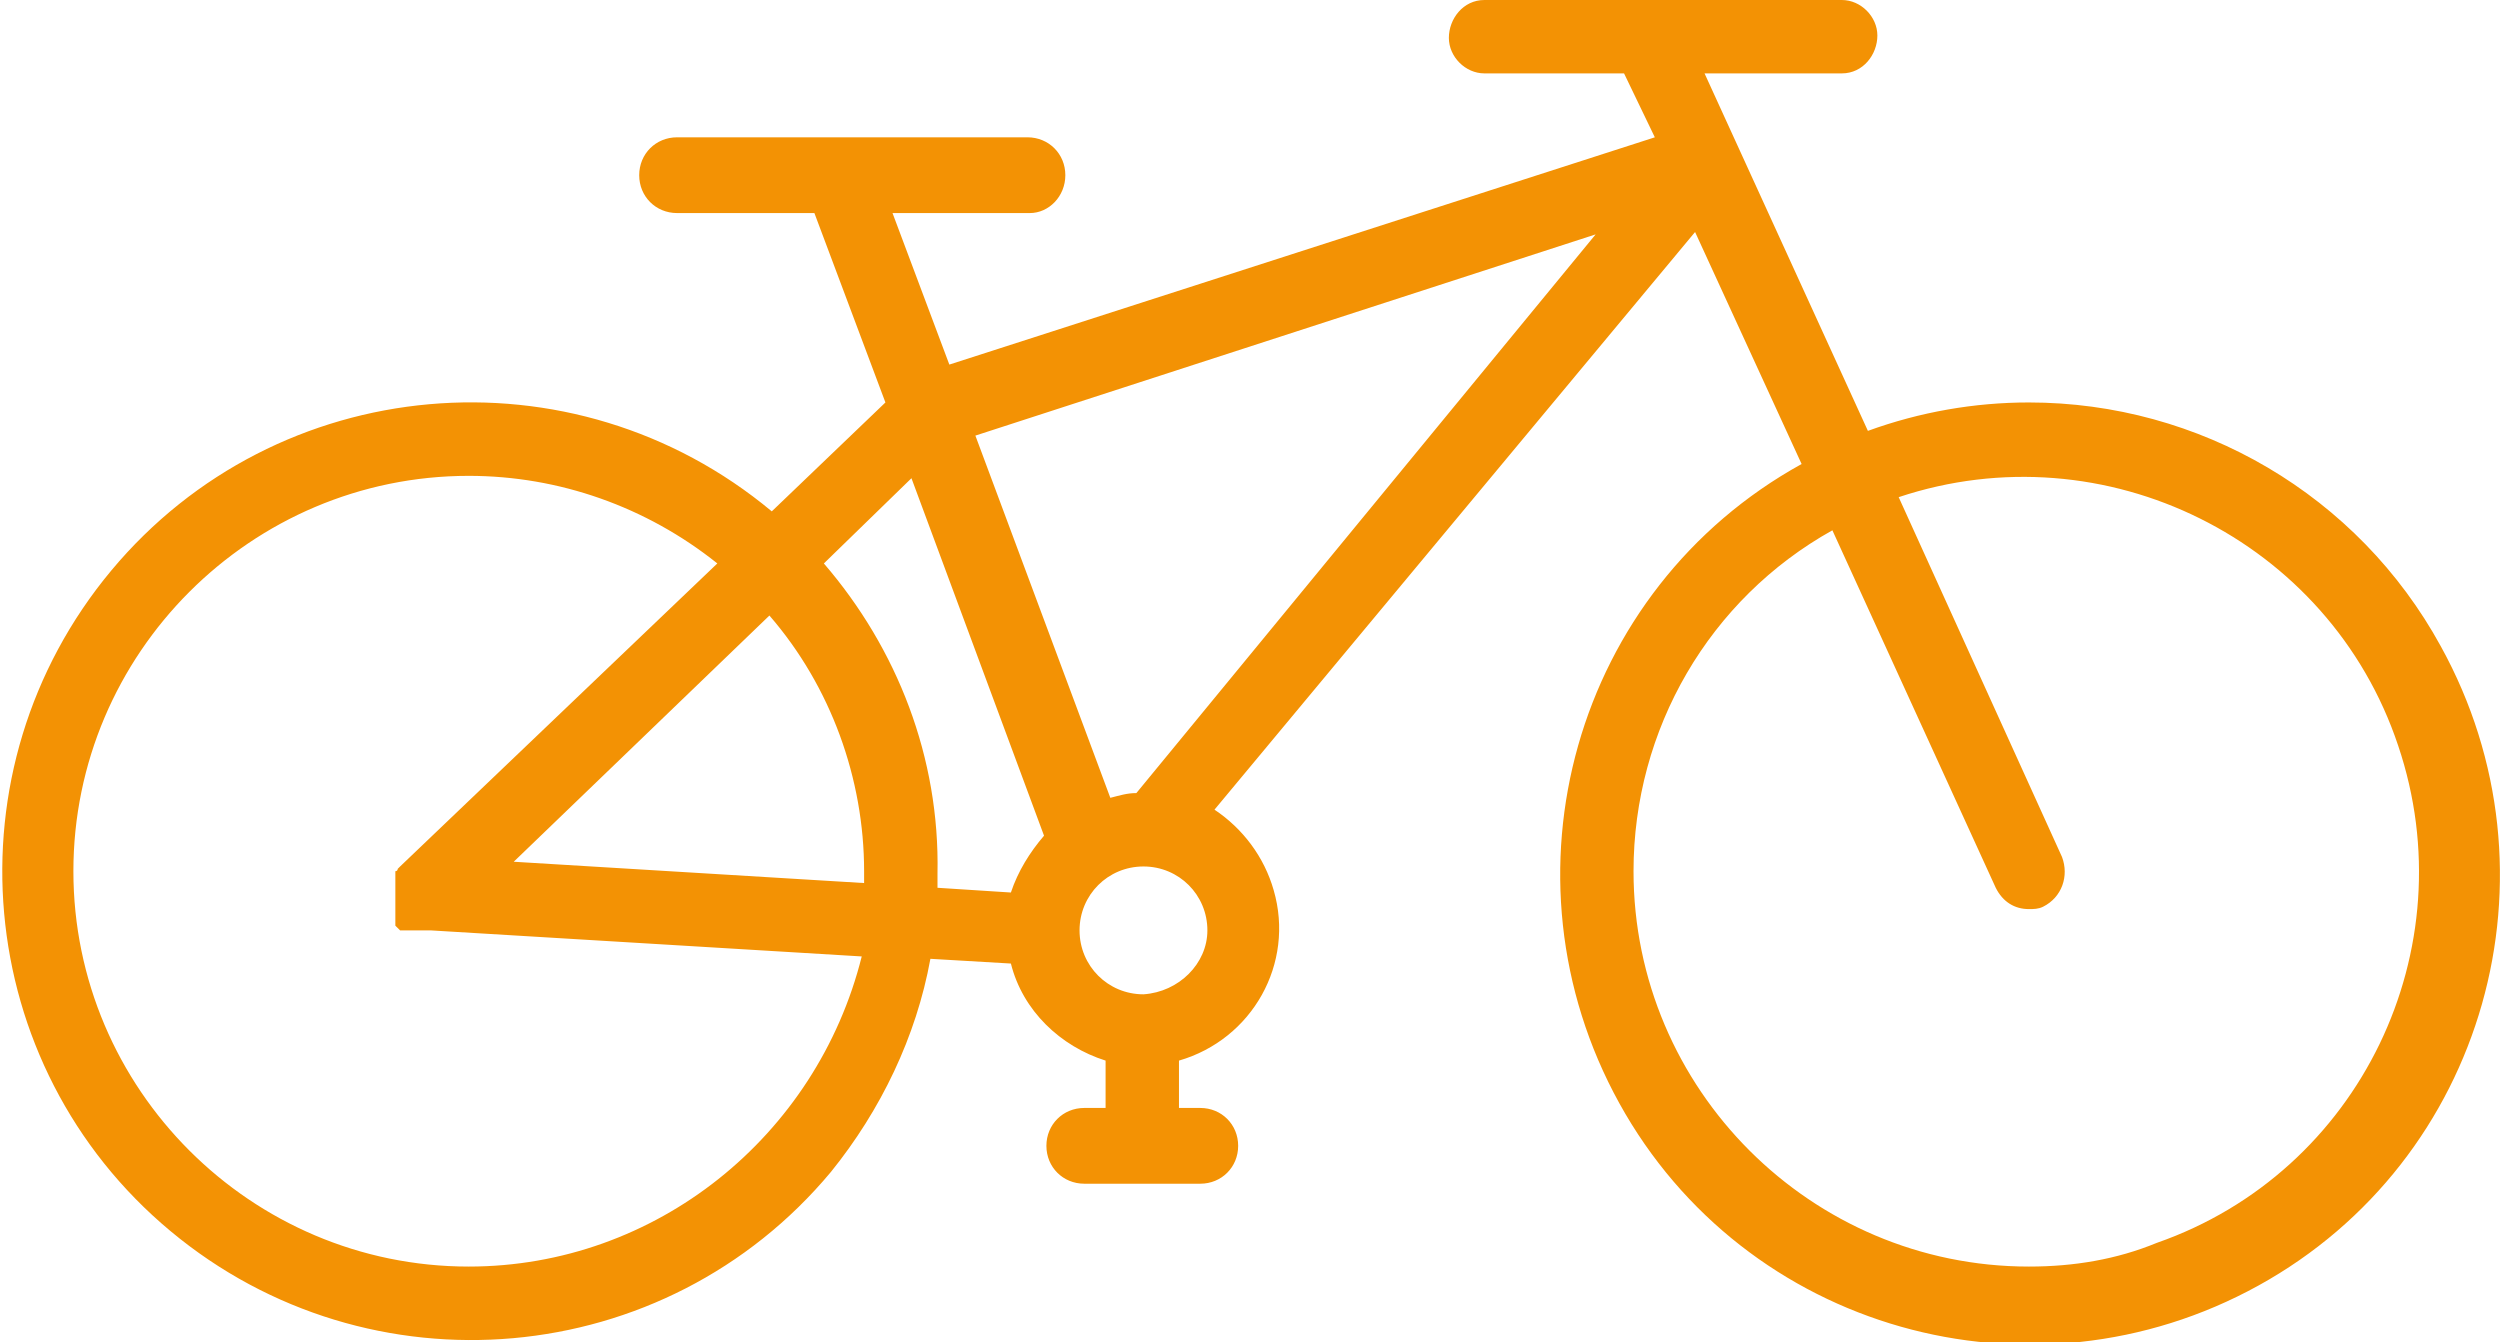 <?xml version="1.0" encoding="utf-8"?>
<!-- Generator: Adobe Illustrator 28.3.0, SVG Export Plug-In . SVG Version: 6.00 Build 0)  -->
<svg version="1.1" id="Layer_1" xmlns="http://www.w3.org/2000/svg" xmlns:xlink="http://www.w3.org/1999/xlink" x="0px" y="0px"
	 width="105.6px" height="56.7px" viewBox="0 0 105.6 56.7" style="enable-background:new 0 0 105.6 56.7;" xml:space="preserve">
<style type="text/css">
	.st0{fill:#F39204;}
</style>
<path id="Bike" class="st0" d="M85.7,17c-2.3,0-4.6,0.4-6.8,1.2L72,3.1h5.8c0.9,0,1.5-0.8,1.5-1.6c0-0.8-0.7-1.5-1.5-1.5H62.7
	c-0.9,0-1.5,0.8-1.5,1.6c0,0.8,0.7,1.5,1.5,1.5h5.9l1.3,2.7l-29.8,9.6L37.7,9h5.8C44.3,9,45,8.3,45,7.4c0-0.9-0.7-1.6-1.6-1.6H28.6
	c-0.9,0-1.6,0.7-1.6,1.6C27,8.3,27.7,9,28.6,9h5.8l3,8l-4.8,4.6c-8.4-7-20.9-5.9-27.9,2.5s-5.9,20.9,2.5,27.9s20.9,5.9,27.9-2.5
	c2.1-2.6,3.6-5.7,4.2-9l3.4,0.2c0.5,2,2.1,3.5,4,4.1v2h-0.9c-0.9,0-1.6,0.7-1.6,1.6c0,0.9,0.7,1.6,1.6,1.6h4.9
	c0.9,0,1.6-0.7,1.6-1.6c0-0.9-0.7-1.6-1.6-1.6h-0.9v-2c3.1-0.9,4.9-4.1,4-7.2c-0.4-1.4-1.3-2.6-2.5-3.4L71.6,9.8l4.5,9.8
	c-9.6,5.3-13,17.4-7.7,27s17.4,13,27,7.7c9.6-5.3,13-17.4,7.7-27C99.6,20.9,92.9,17,85.7,17L85.7,17z M46.9,33.7l-5.7-15.3l26.2-8.5
	L48,33.5C47.6,33.5,47.3,33.6,46.9,33.7L46.9,33.7z M36.5,37.3l-14.8-0.9L32.5,26c2.6,3,4,6.9,4,10.8C36.5,37,36.5,37.1,36.5,37.3
	L36.5,37.3z M19.8,53.5c-9.2,0-16.7-7.5-16.7-16.7s7.5-16.7,16.7-16.7c3.8,0,7.5,1.3,10.5,3.7L16.9,36.6l0,0l-0.1,0.1l0,0
	c0,0,0,0.1-0.1,0.1l0,0.1l0,0.1l0,0.1c0,0,0,0,0,0.1c0,0,0,0,0,0.1c0,0,0,0,0,0.1s0,0,0,0.1c0,0,0,0,0,0.1s0,0,0,0.1l0,0.1V38
	c0,0,0,0,0,0.1c0,0,0,0.1,0,0.1l0,0.1c0,0,0,0,0,0.1l0,0.1l0,0.1l0,0.1c0,0,0,0,0,0.1c0,0,0,0,0,0.1c0,0,0,0,0,0.1c0,0,0,0,0,0.1
	l0.1,0.1l0,0c0,0,0,0,0,0l0.1,0.1l0.1,0l0.1,0l0.1,0l0.1,0l0.1,0l0.1,0l0.1,0l0.1,0l0.1,0l0.1,0l0.1,0l0.1,0h0.1l18.2,1.1
	C34.5,48,27.7,53.5,19.8,53.5z M34.8,23.8l3.7-3.6l5.6,15.1c-0.6,0.7-1.1,1.5-1.4,2.4l-3.1-0.2c0-0.2,0-0.4,0-0.6
	C39.7,32,37.9,27.4,34.8,23.8L34.8,23.8z M48.3,42c-1.5,0-2.7-1.2-2.7-2.7c0-1.5,1.2-2.7,2.7-2.7c1.5,0,2.7,1.2,2.7,2.7c0,0,0,0,0,0
	l0,0C51,40.7,49.8,41.9,48.3,42L48.3,42z M85.7,53.5C76.5,53.5,69,46,69,36.8c0-6,3.2-11.5,8.4-14.4l6.9,15.1
	c0.3,0.6,0.8,0.9,1.4,0.9c0.2,0,0.4,0,0.6-0.1c0.8-0.4,1.1-1.3,0.8-2.1L80.2,21c8.7-2.9,18.2,1.8,21.1,10.5c2.9,8.6-1.6,18-10.2,21
	C89.4,53.2,87.6,53.5,85.7,53.5z"/>
</svg>
